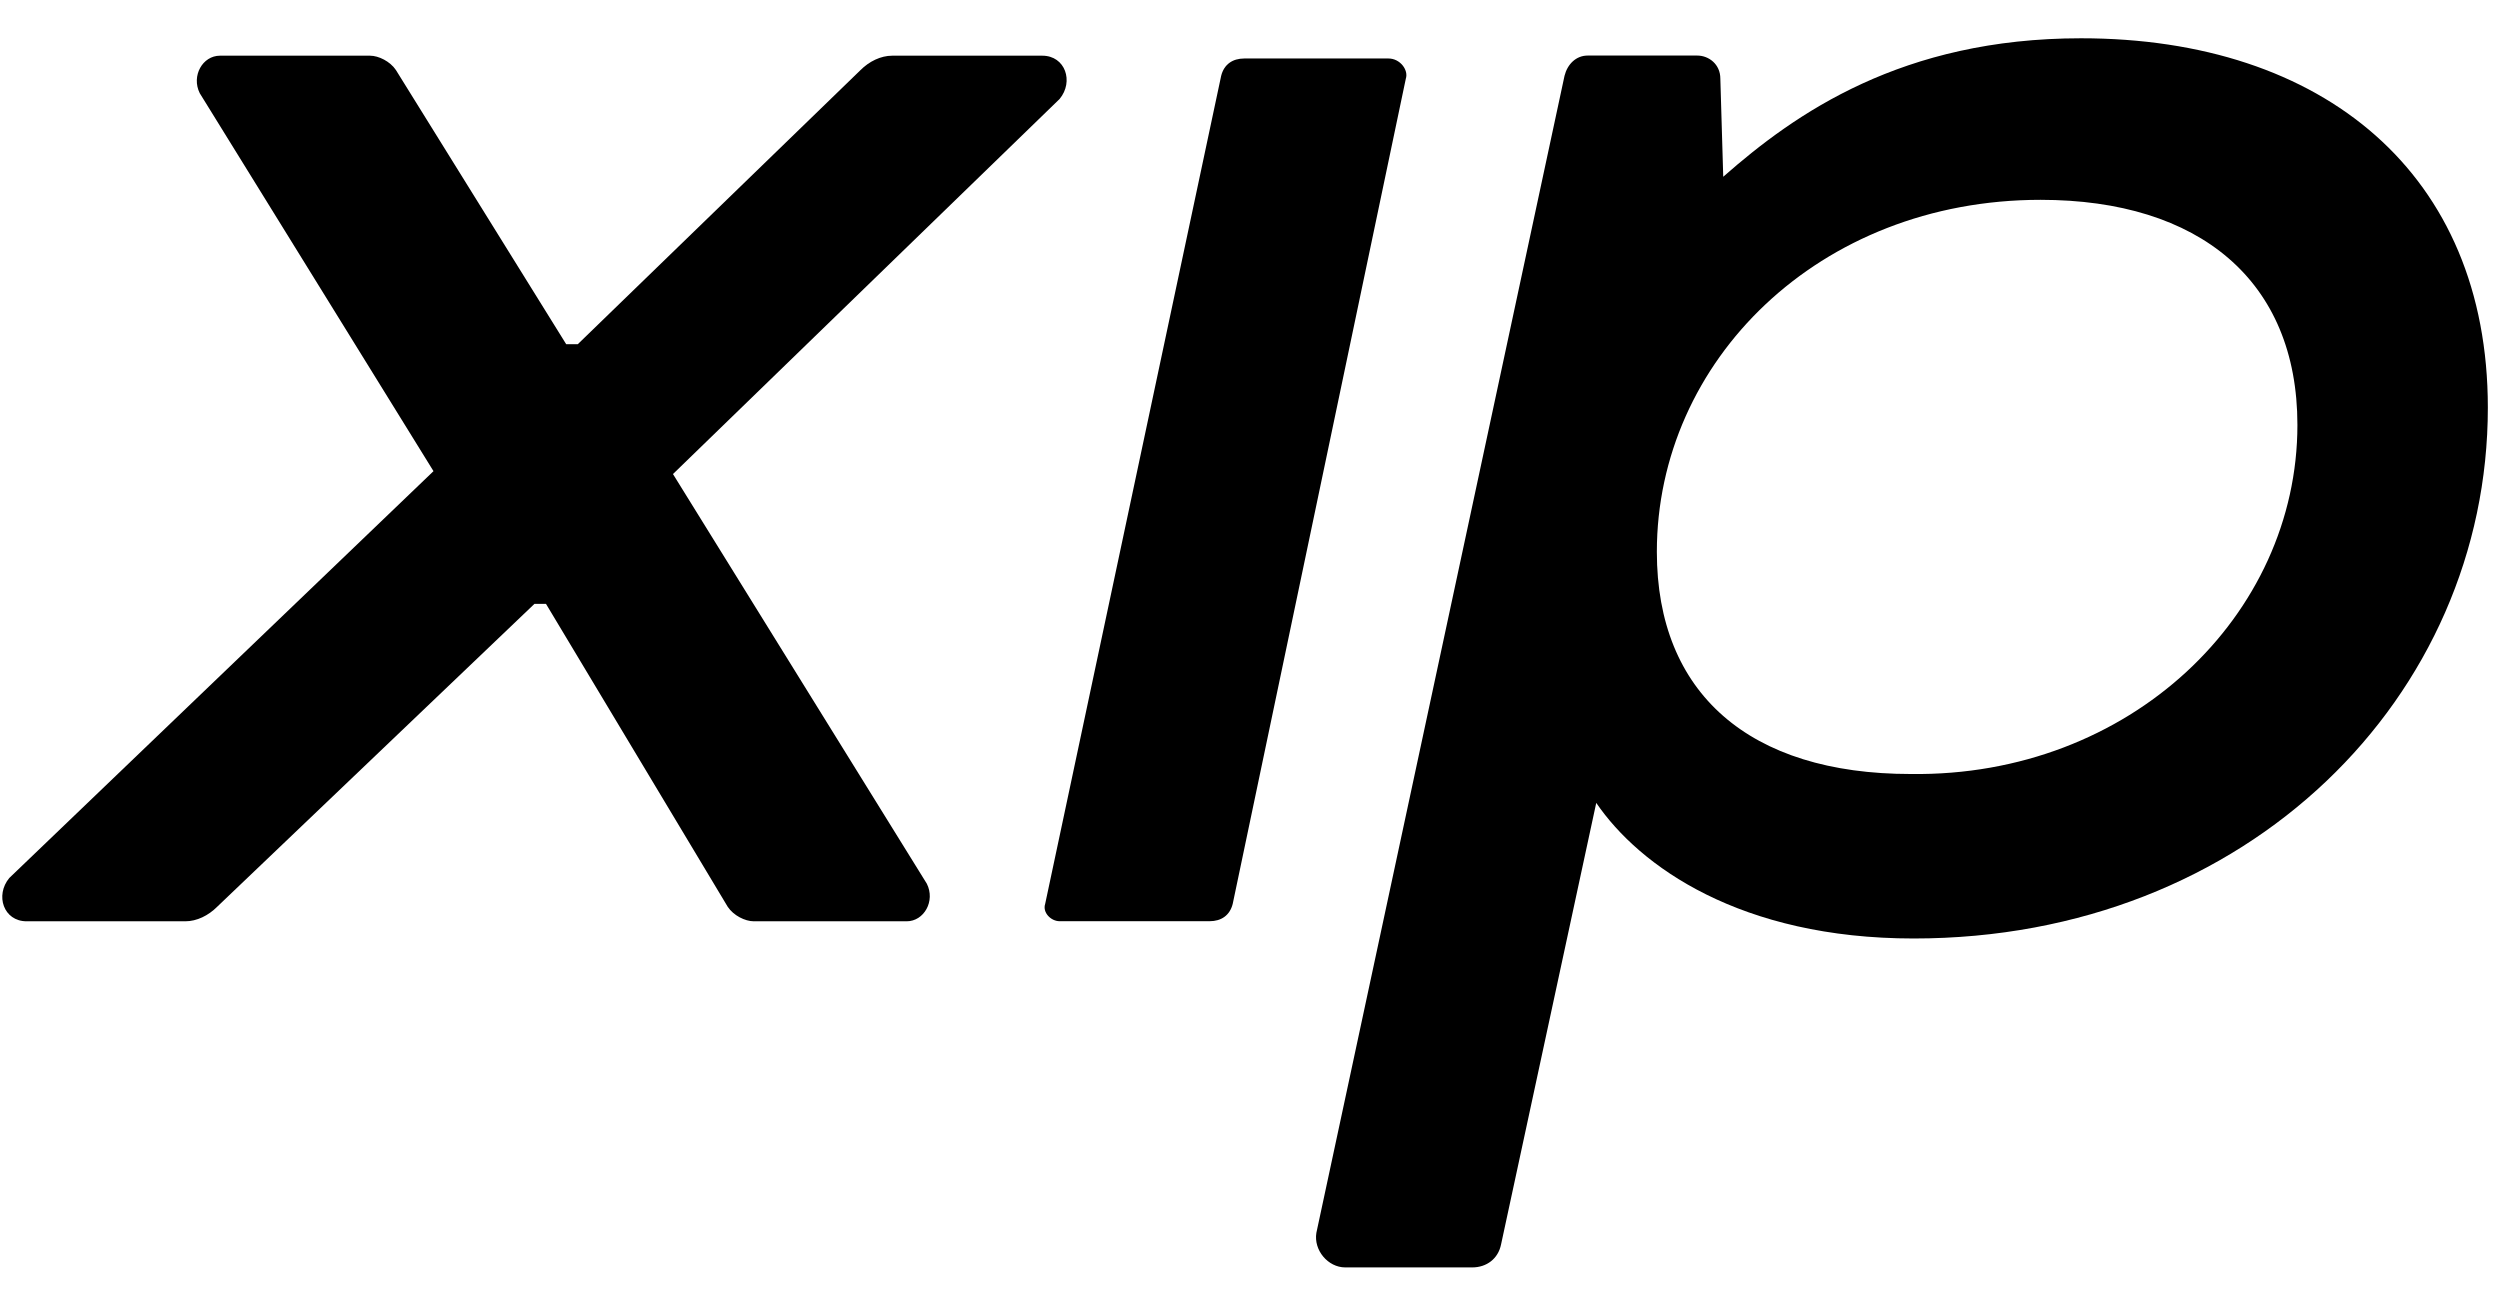 <svg width="58" height="30" viewBox="0 0 58 30" fill="none" xmlns="http://www.w3.org/2000/svg">
<path d="M12.667 14.01H12.399L5.036 21.039C4.835 21.24 4.567 21.374 4.3 21.374H0.618C0.082 21.374 -0.118 20.771 0.216 20.369L10.057 10.931L4.634 2.162C4.434 1.76 4.701 1.292 5.103 1.292H8.584C8.785 1.292 9.052 1.425 9.186 1.626L13.136 7.986H13.404L19.964 1.626C20.165 1.425 20.432 1.292 20.7 1.292H24.181C24.716 1.292 24.917 1.894 24.583 2.296L15.613 10.998L21.503 20.503C21.704 20.905 21.436 21.374 21.035 21.374H17.487C17.286 21.374 17.018 21.24 16.884 21.039L12.667 14.01Z" fill="black"/>
<path d="M28.064 21.372H24.583C24.382 21.372 24.181 21.171 24.248 20.97L28.331 1.759C28.398 1.491 28.599 1.357 28.867 1.357H32.214C32.482 1.357 32.682 1.625 32.615 1.826L28.599 20.97C28.532 21.238 28.331 21.372 28.064 21.372Z" fill="black"/>
<path d="M57.718 9.456C57.718 16.15 52.162 21.773 44.397 21.773C40.38 21.773 38.038 20.099 37.033 18.627L34.825 28.869C34.758 29.203 34.49 29.404 34.155 29.404H31.21C30.808 29.404 30.473 29.003 30.54 28.601L36.297 1.758C36.364 1.49 36.565 1.289 36.833 1.289H39.376C39.644 1.289 39.912 1.49 39.912 1.825L39.979 4.101C41.652 2.628 44.129 0.888 48.279 0.888C53.903 0.888 57.718 4.034 57.718 9.456ZM53.3 9.858C53.3 6.511 51.024 4.636 47.342 4.636C42.188 4.636 38.439 8.385 38.439 12.803C38.439 16.083 40.581 17.957 44.33 17.957C49.417 18.024 53.3 14.276 53.3 9.858Z" fill="black"/>
</svg>
